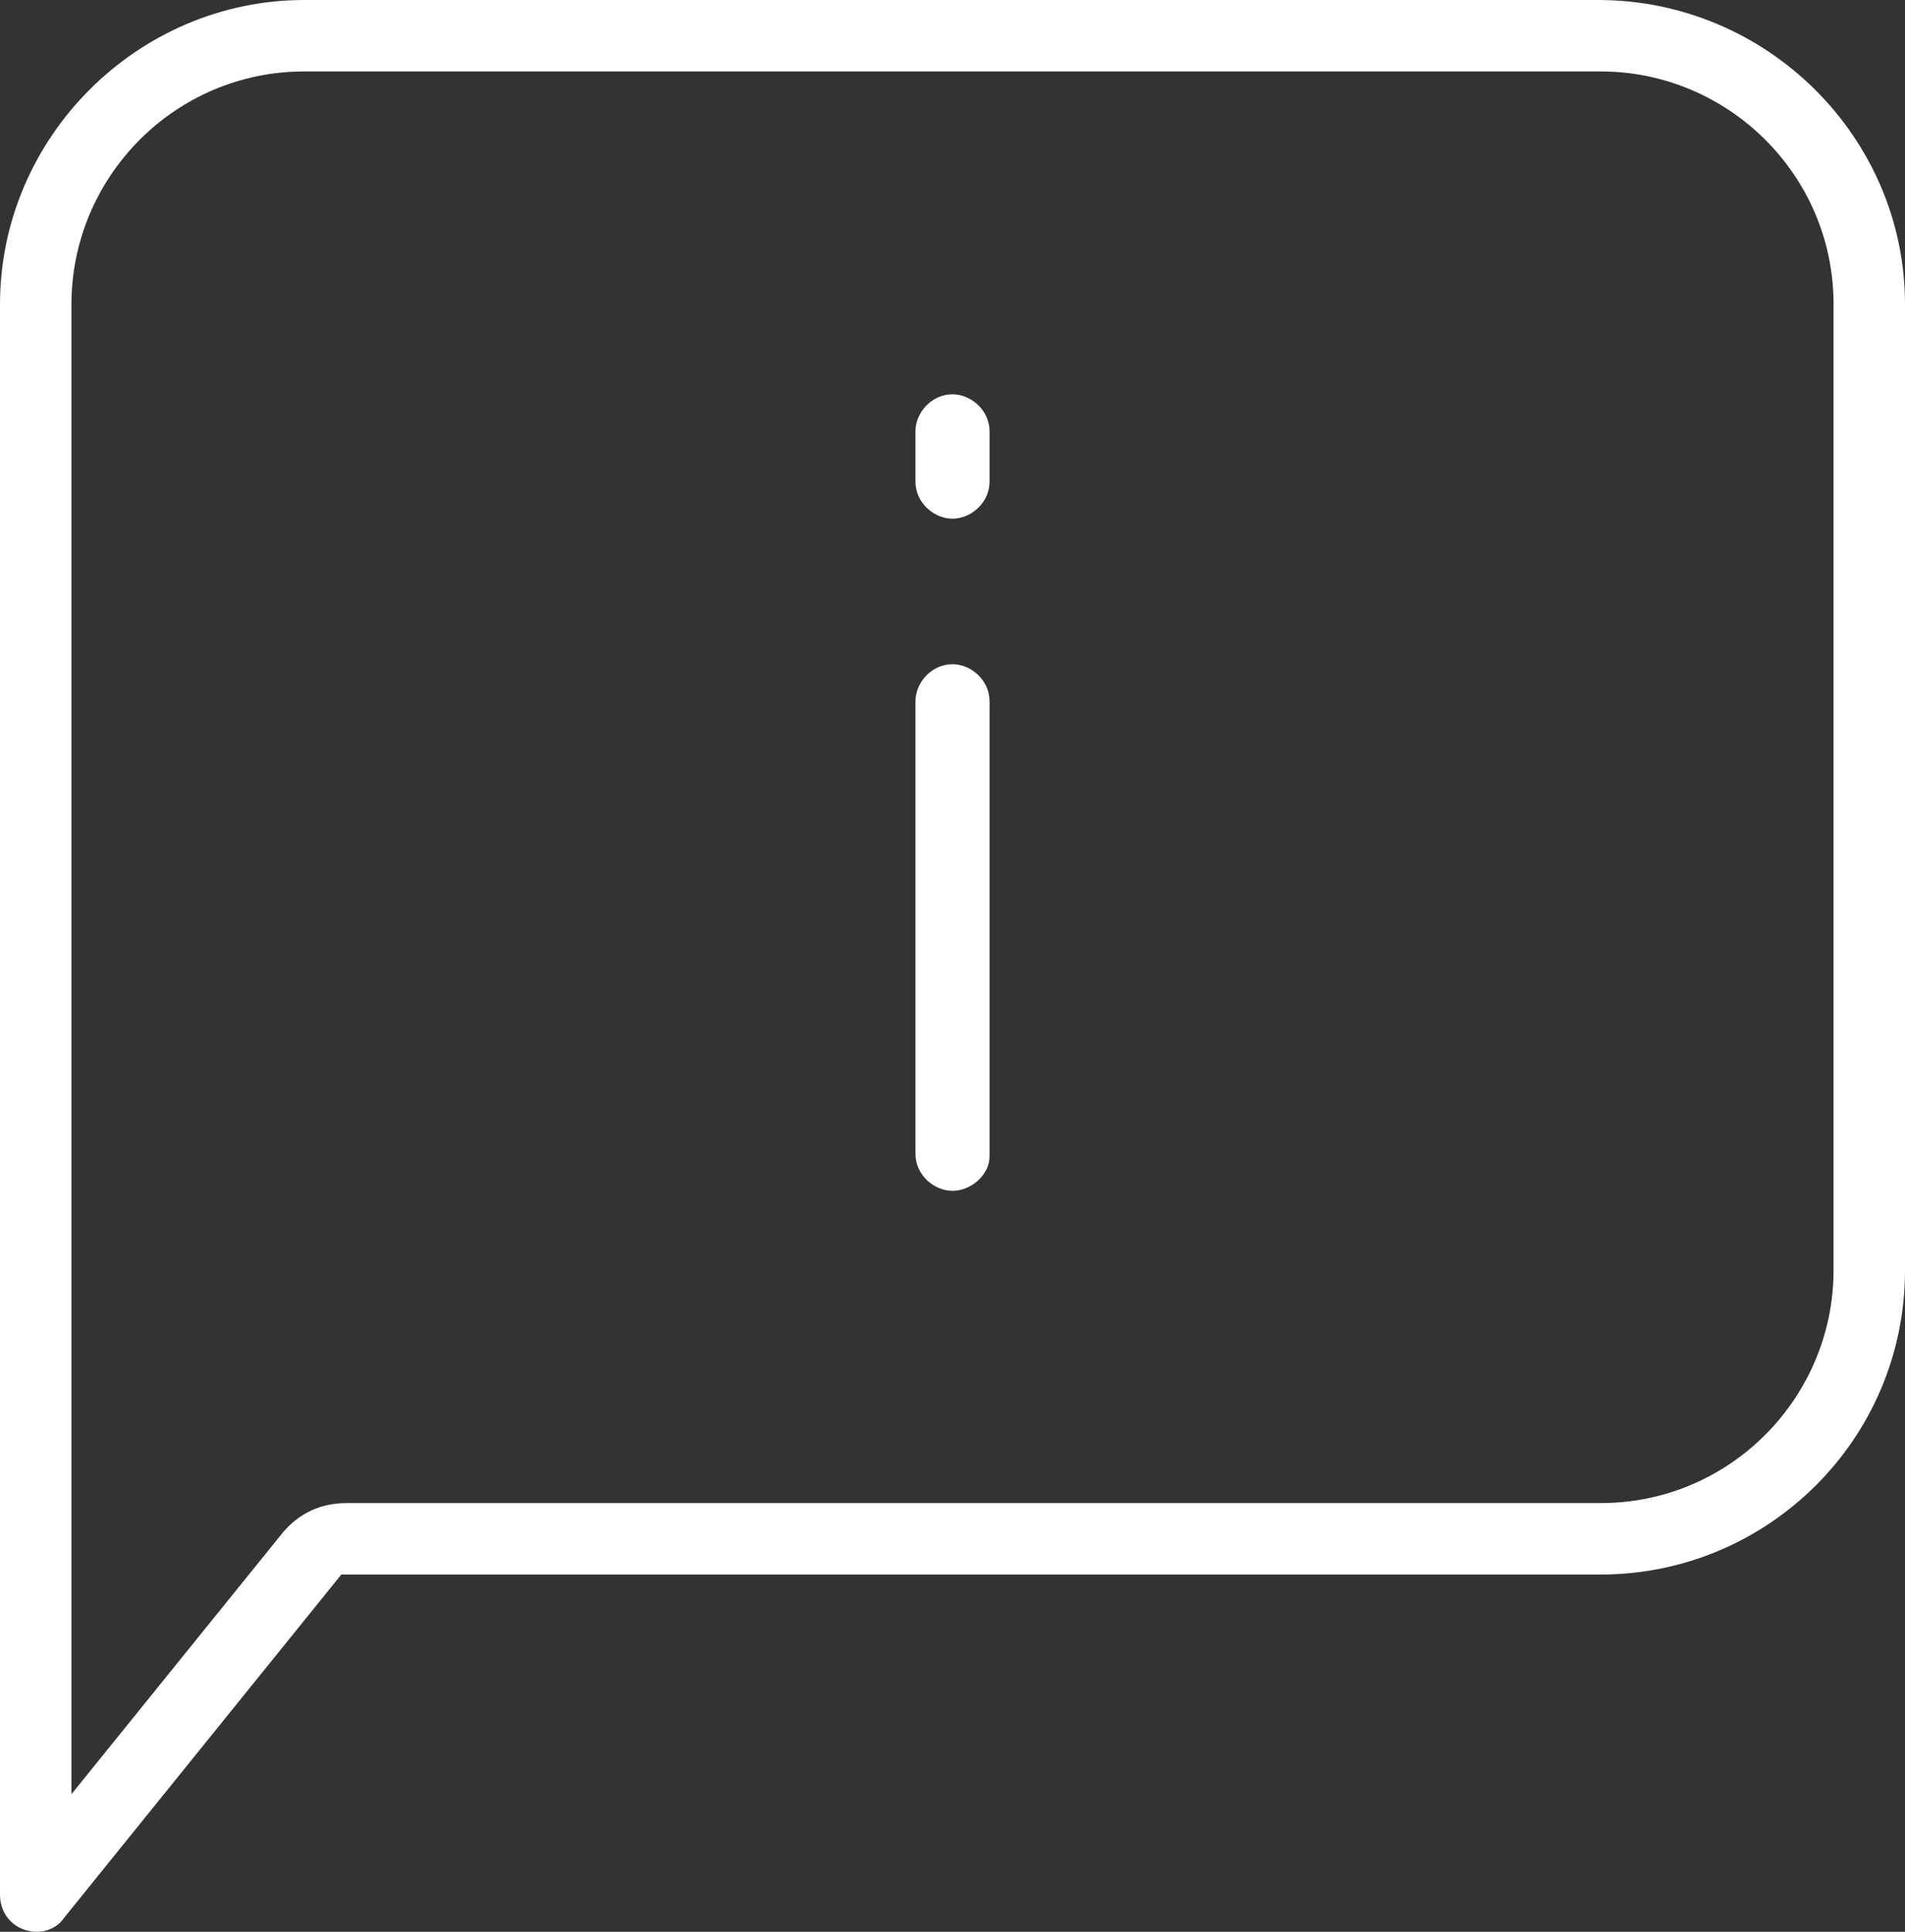 <?xml version="1.0" encoding="utf-8"?>
<!-- Generator: Adobe Illustrator 23.0.1, SVG Export Plug-In . SVG Version: 6.00 Build 0)  -->
<svg version="1.1" id="Layer_1" xmlns="http://www.w3.org/2000/svg" xmlns:xlink="http://www.w3.org/1999/xlink" x="0px" y="0px"
	 width="72px" height="73px" viewBox="0 0 72 73" enable-background="new 0 0 72 73" xml:space="preserve">
<rect x="0" y="0" width="72" height="73" fill="#333333" stroke="none"/>
<path fill="#FFFFFF" d="M1.4,73C0.6,73,0,72.4,0,71.6V11.5C0,5.2,5.2,0,11.5,0h48.9C66.8,0,72,5.2,72,11.5V48
	c0,6.4-5.2,11.5-11.5,11.5H12.9l-10.5,13C2.2,72.8,1.8,73,1.4,73z M11.5,2.7c-4.9,0-8.8,4-8.8,8.8v56.3l8-9.9
	c0.6-0.7,1.4-1.1,2.4-1.1h47.4c4.9,0,8.8-4,8.8-8.8l0-36.5c0-4.9-4-8.8-8.8-8.8H11.5z"/>
<path fill="#FFFFFF" d="M36,45c-0.7,0-1.4-0.6-1.4-1.4V26.5c0-0.7,0.6-1.4,1.4-1.4c0.7,0,1.4,0.6,1.4,1.4v17.2
	C37.4,44.4,36.7,45,36,45z"/>
<path fill="#FFFFFF" d="M36,19.6c-0.7,0-1.4-0.6-1.4-1.4v-1.9c0-0.7,0.6-1.4,1.4-1.4c0.7,0,1.4,0.6,1.4,1.4v1.9
	C37.4,19,36.7,19.6,36,19.6z"/>
</svg>
